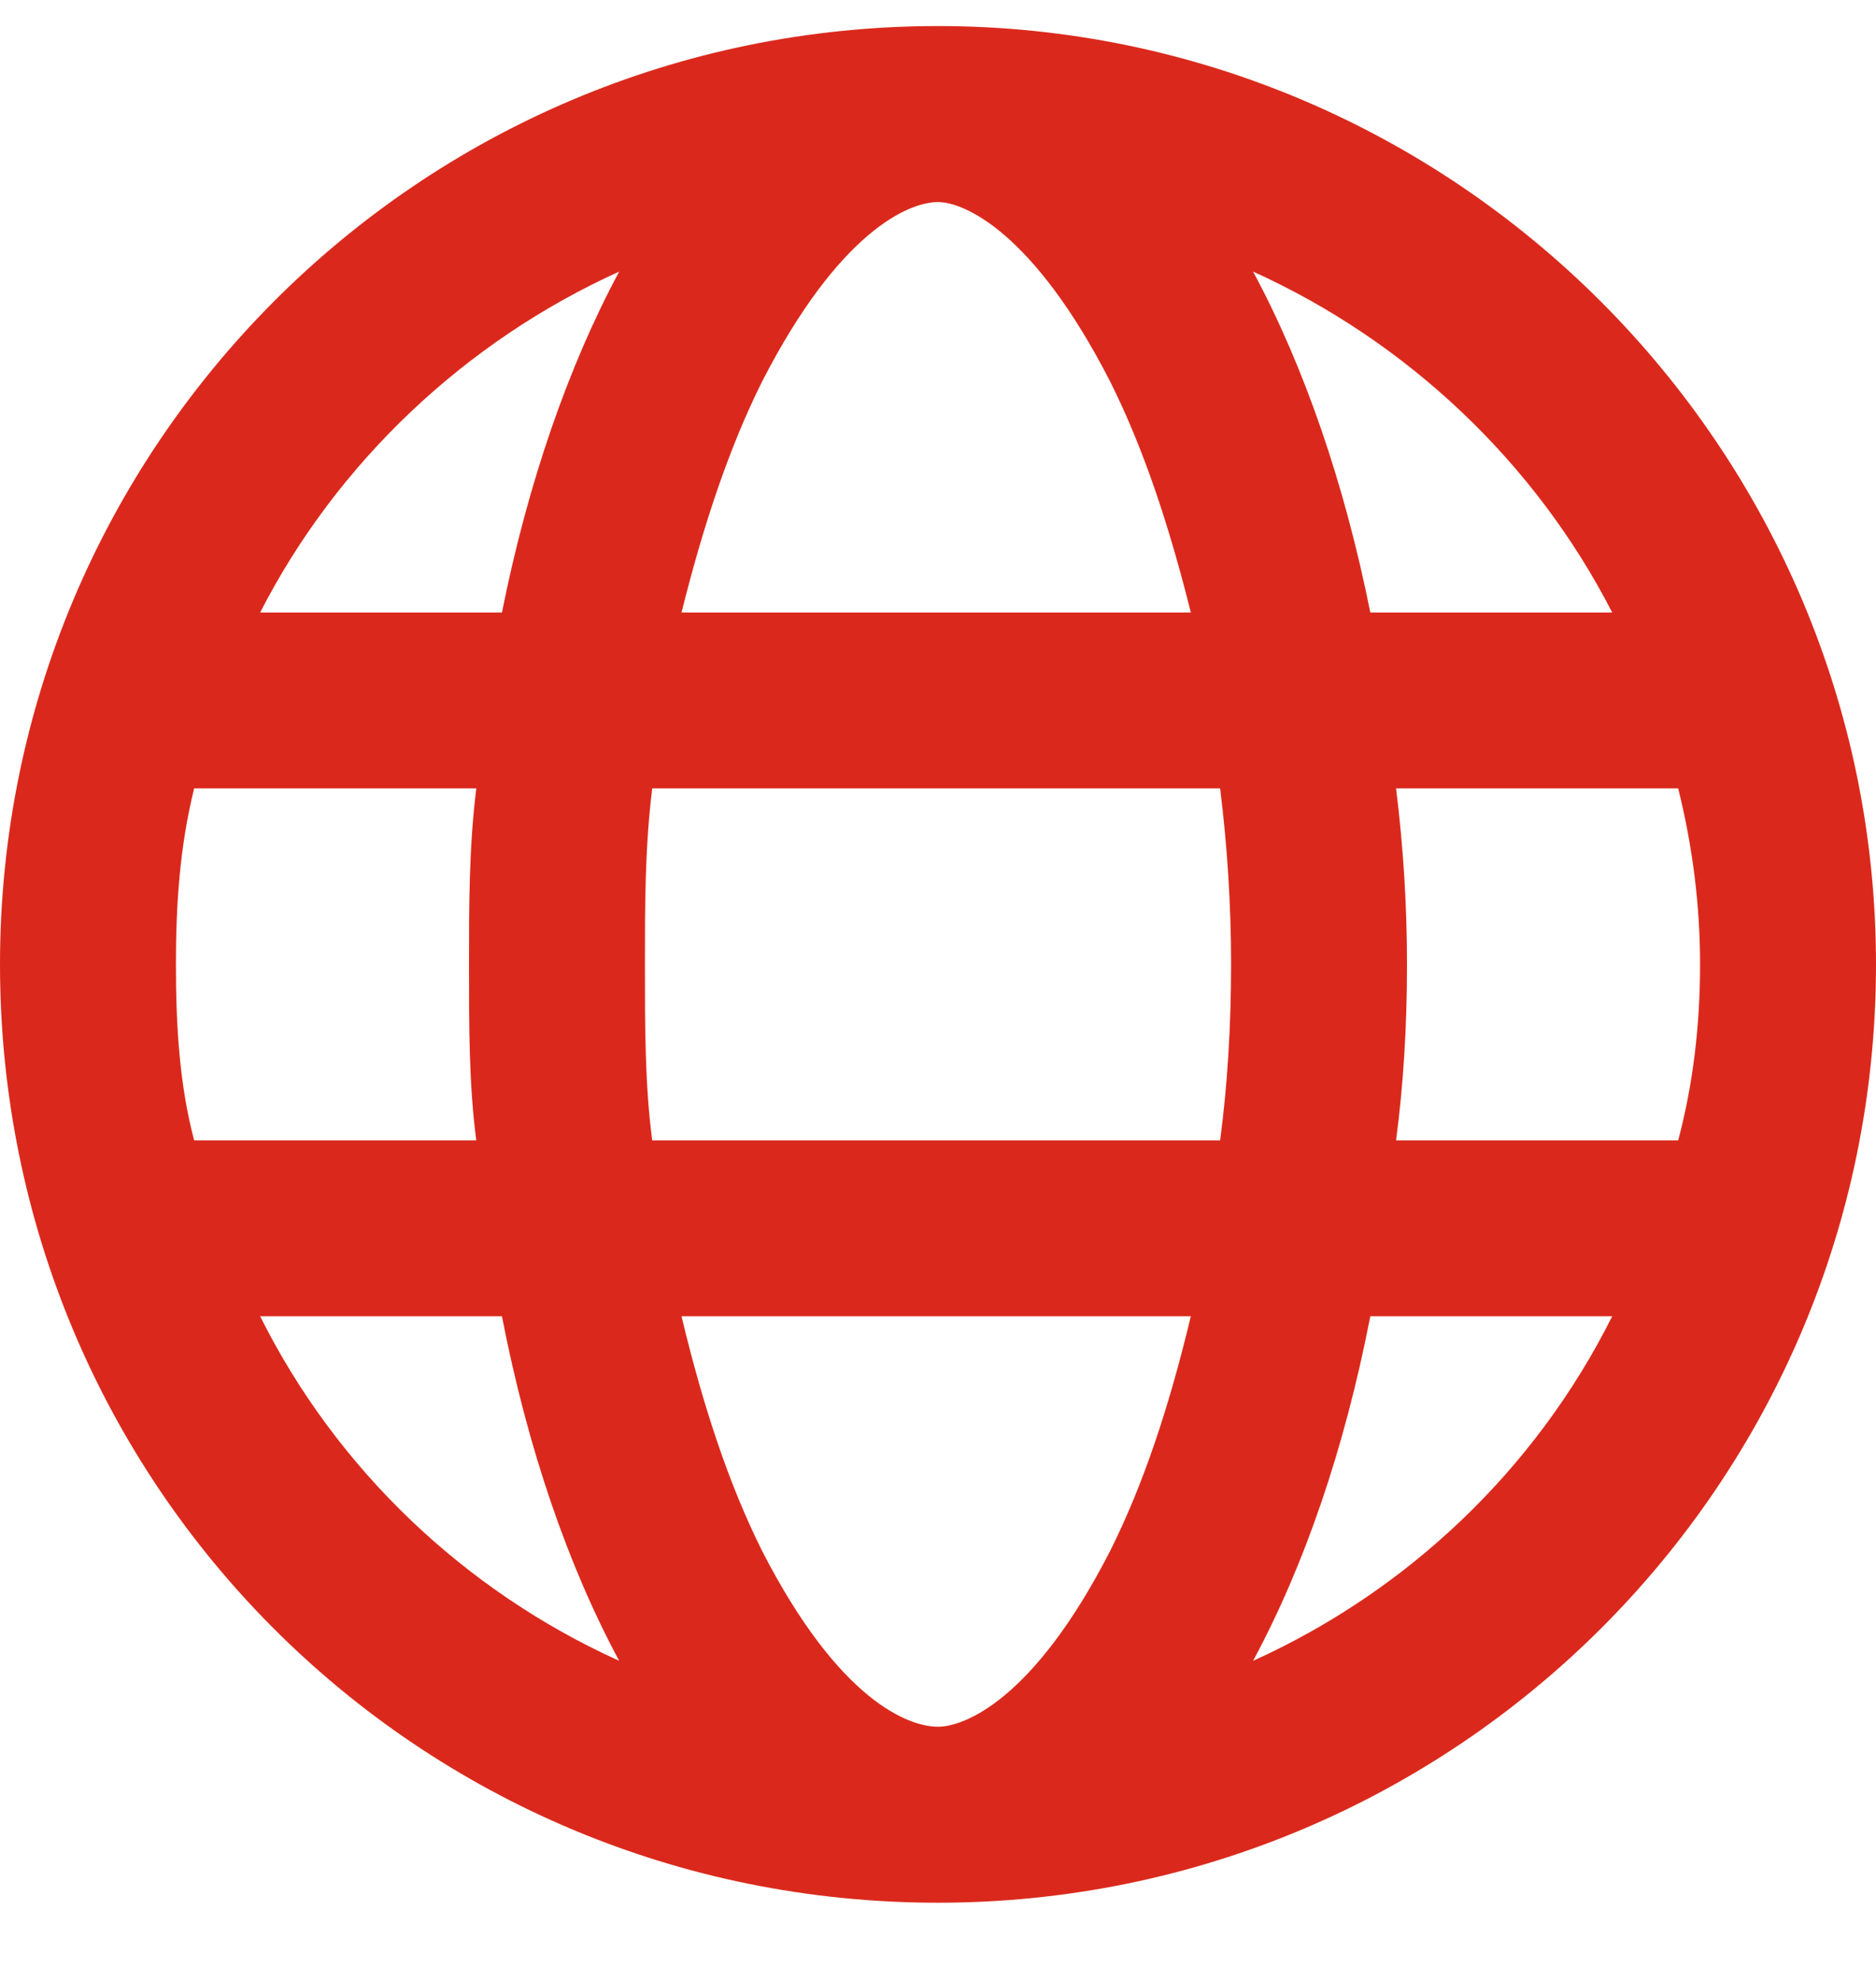 <svg width="18" height="19" viewBox="0 0 18 19" fill="none" xmlns="http://www.w3.org/2000/svg">
<path d="M9 0.25C13.957 0.25 18 4.293 18 9.25C18 14.242 13.957 18.25 9 18.25C4.008 18.25 0 14.242 0 9.25C0 4.293 4.008 0.25 9 0.25ZM9 16.562C9.246 16.562 9.914 16.316 10.652 14.875C10.969 14.242 11.215 13.504 11.426 12.625H6.539C6.75 13.504 6.996 14.242 7.312 14.875C8.051 16.316 8.719 16.562 9 16.562ZM6.258 10.938H11.707C11.777 10.41 11.812 9.848 11.812 9.25C11.812 8.688 11.777 8.125 11.707 7.562H6.258C6.188 8.125 6.188 8.688 6.188 9.25C6.188 9.848 6.188 10.41 6.258 10.938ZM11.426 5.875C11.215 5.031 10.969 4.293 10.652 3.66C9.914 2.219 9.246 1.938 9 1.938C8.719 1.938 8.051 2.219 7.312 3.66C6.996 4.293 6.75 5.031 6.539 5.875H11.426ZM13.395 7.562C13.465 8.125 13.5 8.688 13.5 9.25C13.5 9.848 13.465 10.41 13.395 10.938H16.102C16.242 10.41 16.312 9.848 16.312 9.25C16.312 8.688 16.242 8.125 16.102 7.562H13.395ZM12.023 2.605C12.516 3.52 12.902 4.645 13.148 5.875H15.469C14.73 4.434 13.5 3.273 12.023 2.605ZM5.941 2.605C4.465 3.273 3.234 4.434 2.496 5.875H4.816C5.062 4.645 5.449 3.52 5.941 2.605ZM1.688 9.25C1.688 9.848 1.723 10.41 1.863 10.938H4.57C4.5 10.41 4.5 9.848 4.5 9.25C4.5 8.688 4.5 8.125 4.57 7.562H1.863C1.723 8.125 1.688 8.688 1.688 9.25ZM15.469 12.625H13.148C12.902 13.891 12.516 15.016 12.023 15.93C13.5 15.262 14.73 14.102 15.469 12.625ZM4.816 12.625H2.496C3.234 14.102 4.465 15.262 5.941 15.93C5.449 15.016 5.062 13.891 4.816 12.625Z" fill="#DA291C"/>
</svg>
